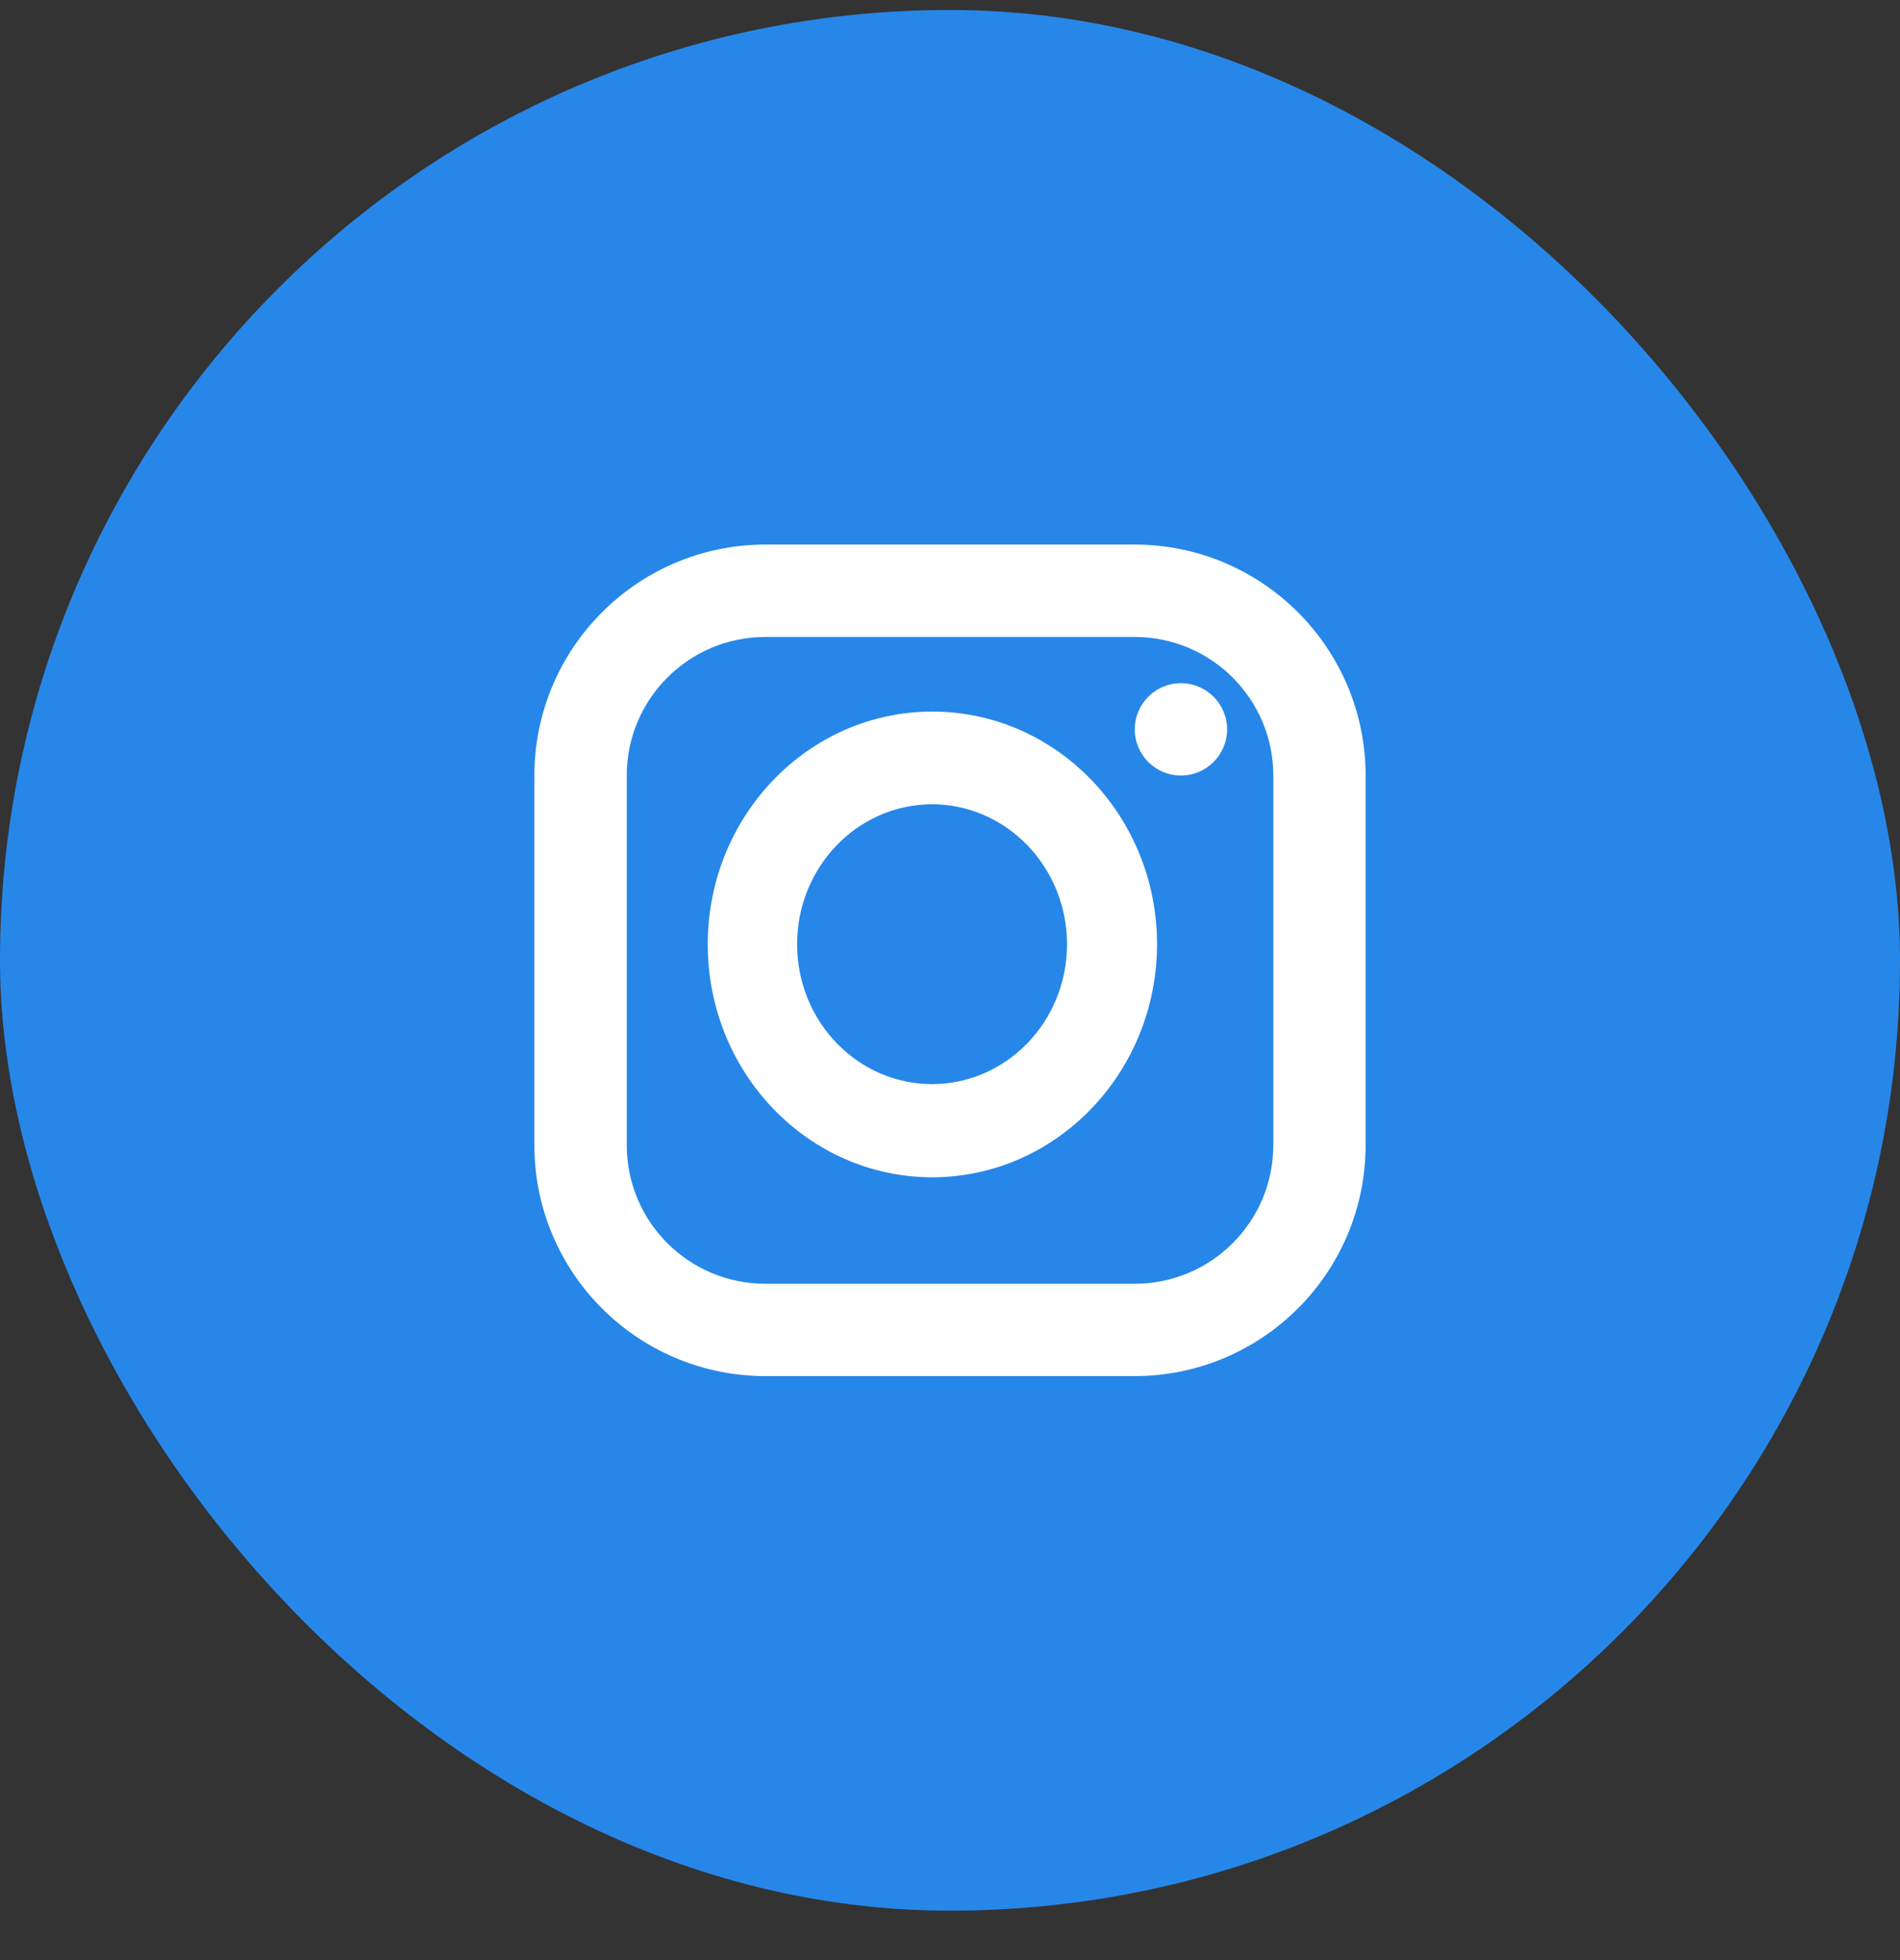 <svg width="32" height="33" viewBox="0 0 32 33" fill="none" xmlns="http://www.w3.org/2000/svg">
<rect x="0" y="0" width="32" height="33" fill="#333333" stroke="none"/>
<rect y="0.168" width="32" height="32" rx="16" fill="#2687E9"/>
<path fill-rule="evenodd" clip-rule="evenodd" d="M19.89 13.057C19.46 13.057 19.112 12.709 19.112 12.279C19.112 11.851 19.46 11.502 19.889 11.502C20.319 11.502 20.667 11.851 20.667 12.279C20.666 12.71 20.318 13.057 19.889 13.057H19.89ZM12.89 10.724C11.6 10.724 10.556 11.769 10.556 13.057V19.28C10.556 20.569 11.6 21.613 12.889 21.613H19.112C20.4 21.613 21.445 20.569 21.445 19.28V13.057C21.445 11.769 20.4 10.724 19.112 10.724H12.889H12.89ZM19.11 23.168H12.89C10.74 23.166 9 21.427 9 19.278V13.058C9.001 10.911 10.741 9.17 12.89 9.168H19.112C21.259 9.171 22.999 10.911 23 13.057V19.28C22.998 21.427 21.258 23.166 19.11 23.168Z" fill="white"/>
<path fill-rule="evenodd" clip-rule="evenodd" d="M15.694 13.541C14.44 13.544 13.423 14.6 13.425 15.9C13.427 17.201 14.447 18.254 15.702 18.252C16.956 18.249 17.973 17.194 17.971 15.894C17.968 14.594 16.949 13.54 15.694 13.541V13.541ZM11.92 15.89C11.925 13.727 13.623 11.975 15.712 11.98C17.796 11.986 19.484 13.735 19.487 15.893C19.486 18.062 17.789 19.821 15.695 19.821C13.605 19.816 11.915 18.055 11.92 15.89Z" fill="white"/>
</svg>
